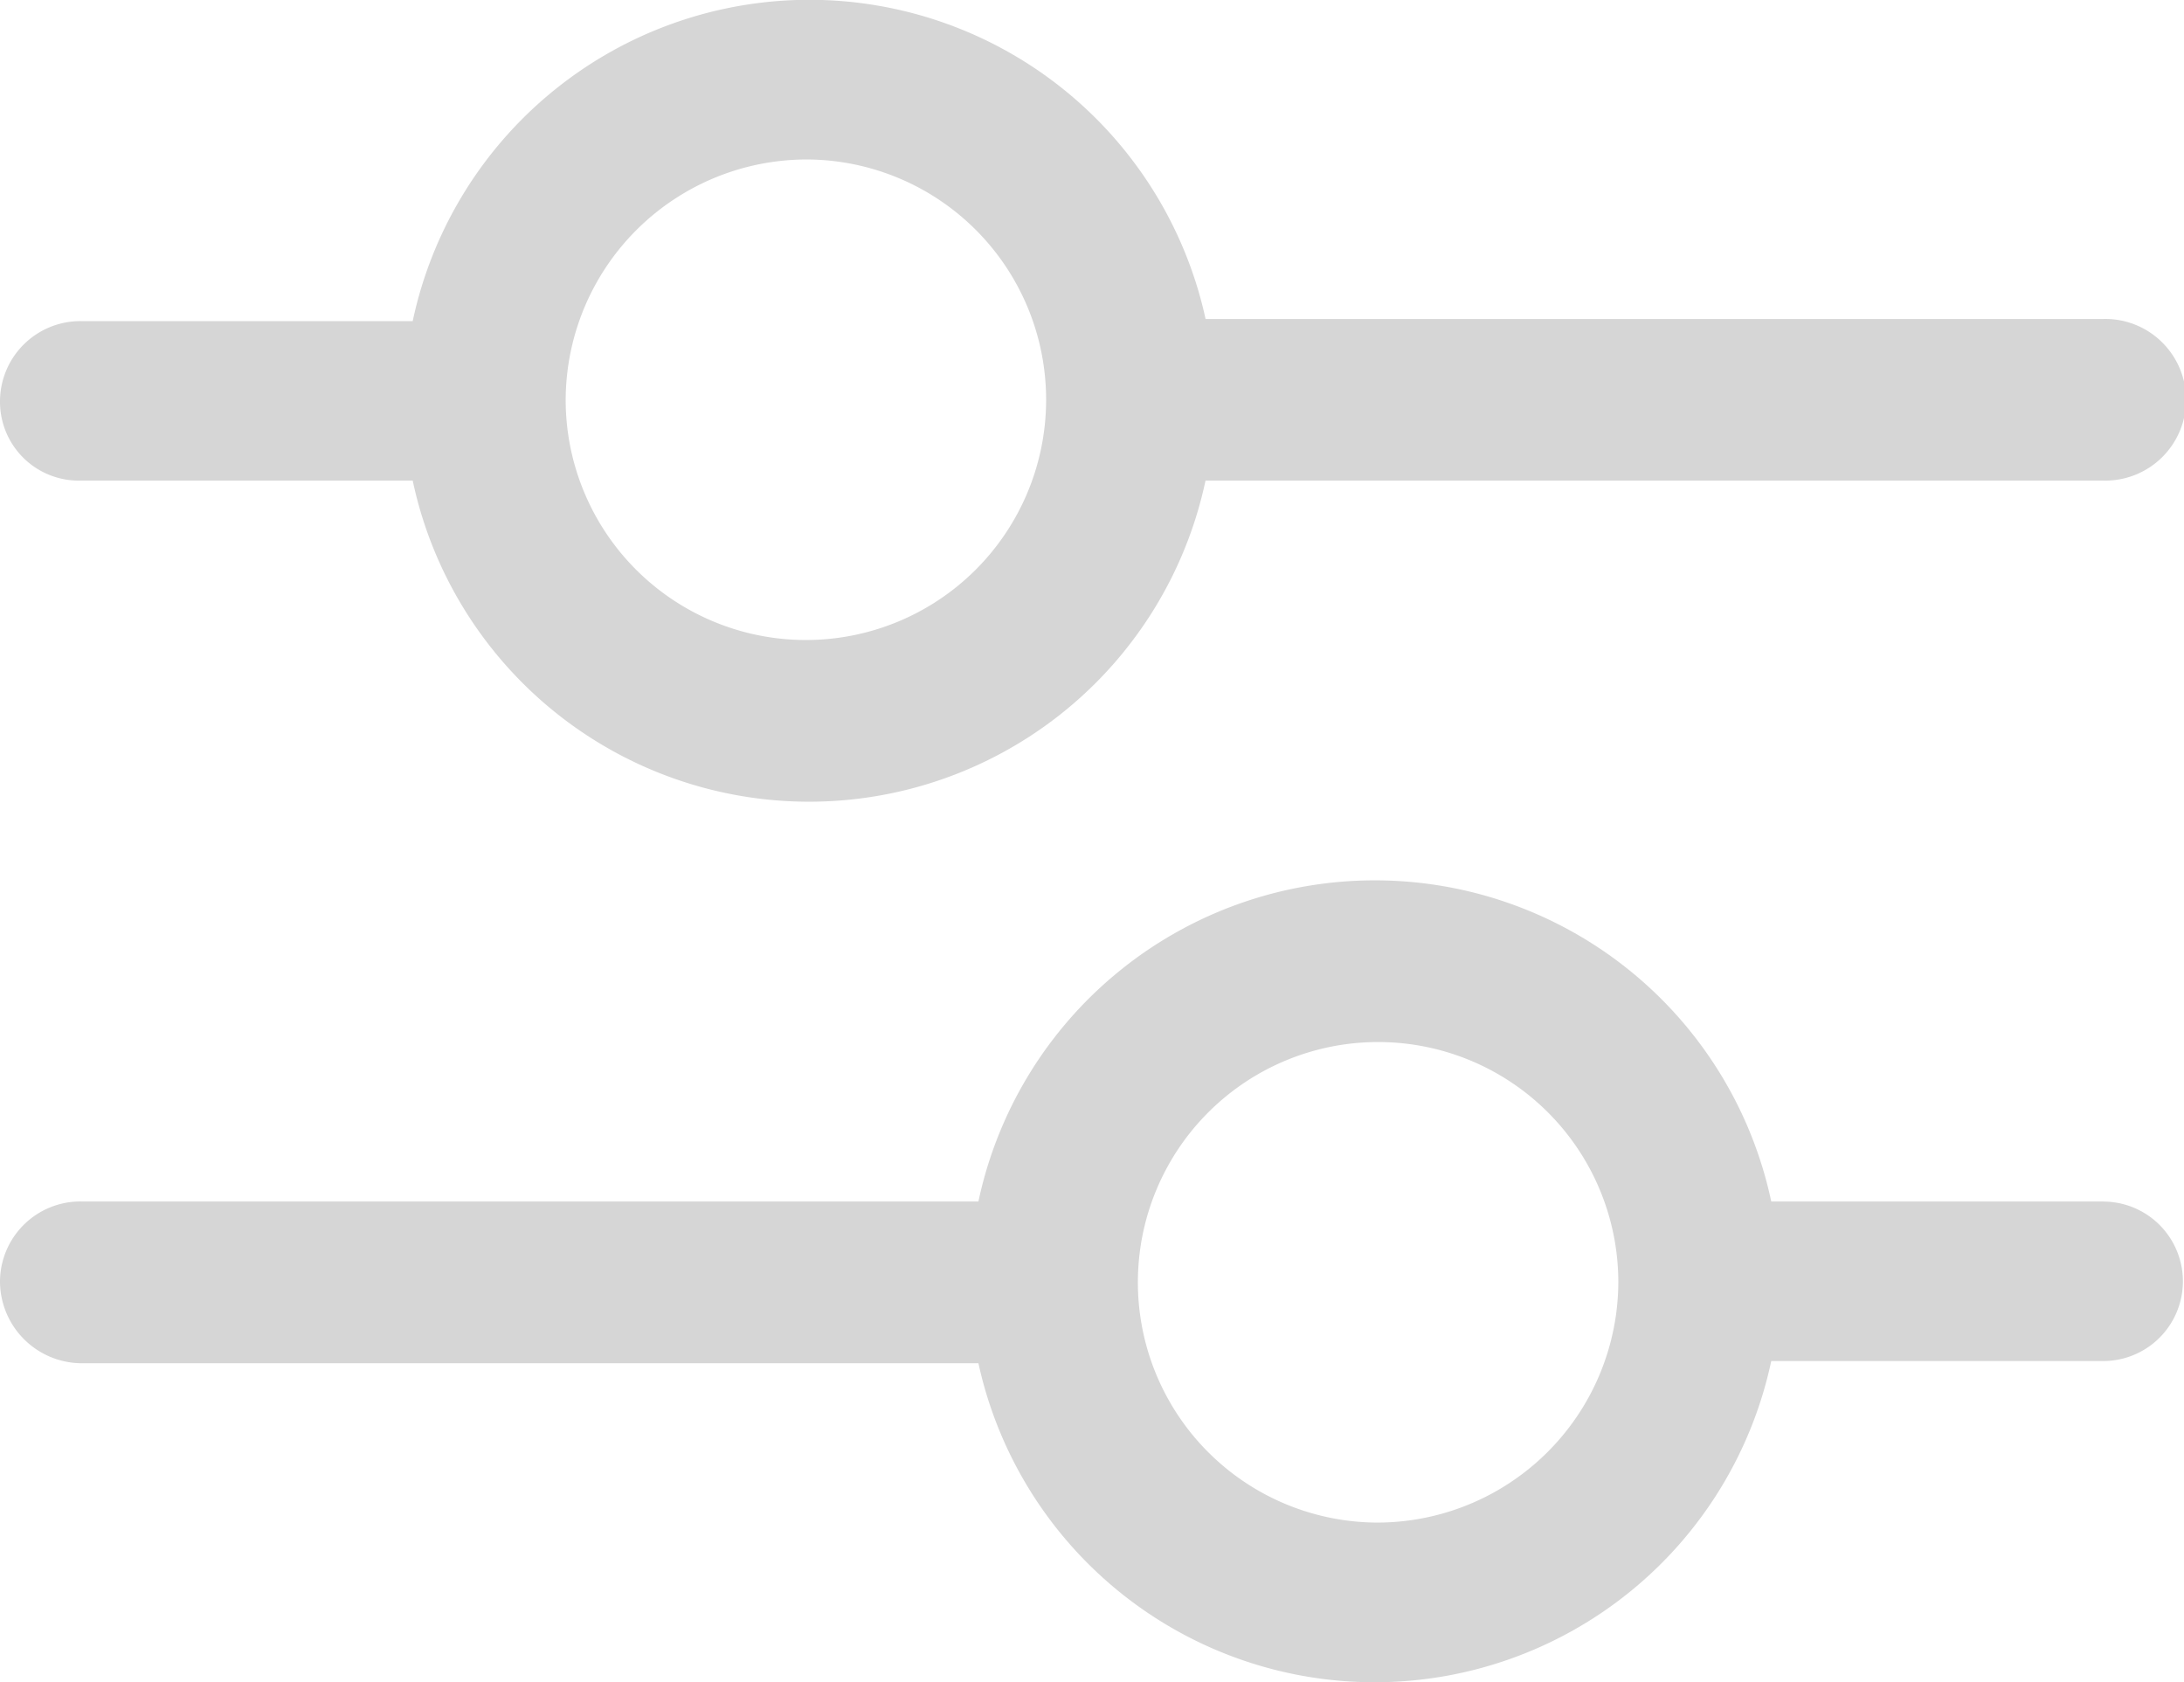 <svg id="Groupe_3893" data-name="Groupe 3893" xmlns="http://www.w3.org/2000/svg" width="40.748" height="31.376" viewBox="0 0 40.748 31.376">
  <path id="Tracé_1004" data-name="Tracé 1004" d="M1.508,19.965H7.7a7.561,7.561,0,0,0,14.792,0H39.24a1.508,1.508,0,1,0,0-3.015H22.493A7.566,7.566,0,0,0,7.7,16.99H1.508A1.5,1.5,0,0,0,0,18.5,1.47,1.47,0,0,0,1.508,19.965Zm13.569-5.99a4.482,4.482,0,1,1-4.523,4.482A4.5,4.5,0,0,1,15.077,13.975Z" transform="translate(0 -11)" fill="#d6d6d6"/>
  <path id="Tracé_1005" data-name="Tracé 1005" d="M39.24,57.29H33.047a7.561,7.561,0,0,0-14.792,0H1.508A1.5,1.5,0,0,0,0,58.8a1.531,1.531,0,0,0,1.508,1.508H18.255a7.566,7.566,0,0,0,14.792-.041H39.24a1.487,1.487,0,1,0,0-2.975ZM25.671,63.28A4.482,4.482,0,1,1,30.194,58.8,4.5,4.5,0,0,1,25.671,63.28Z" transform="translate(0 -34.878)" fill="#d6d6d6"/>
</svg>
